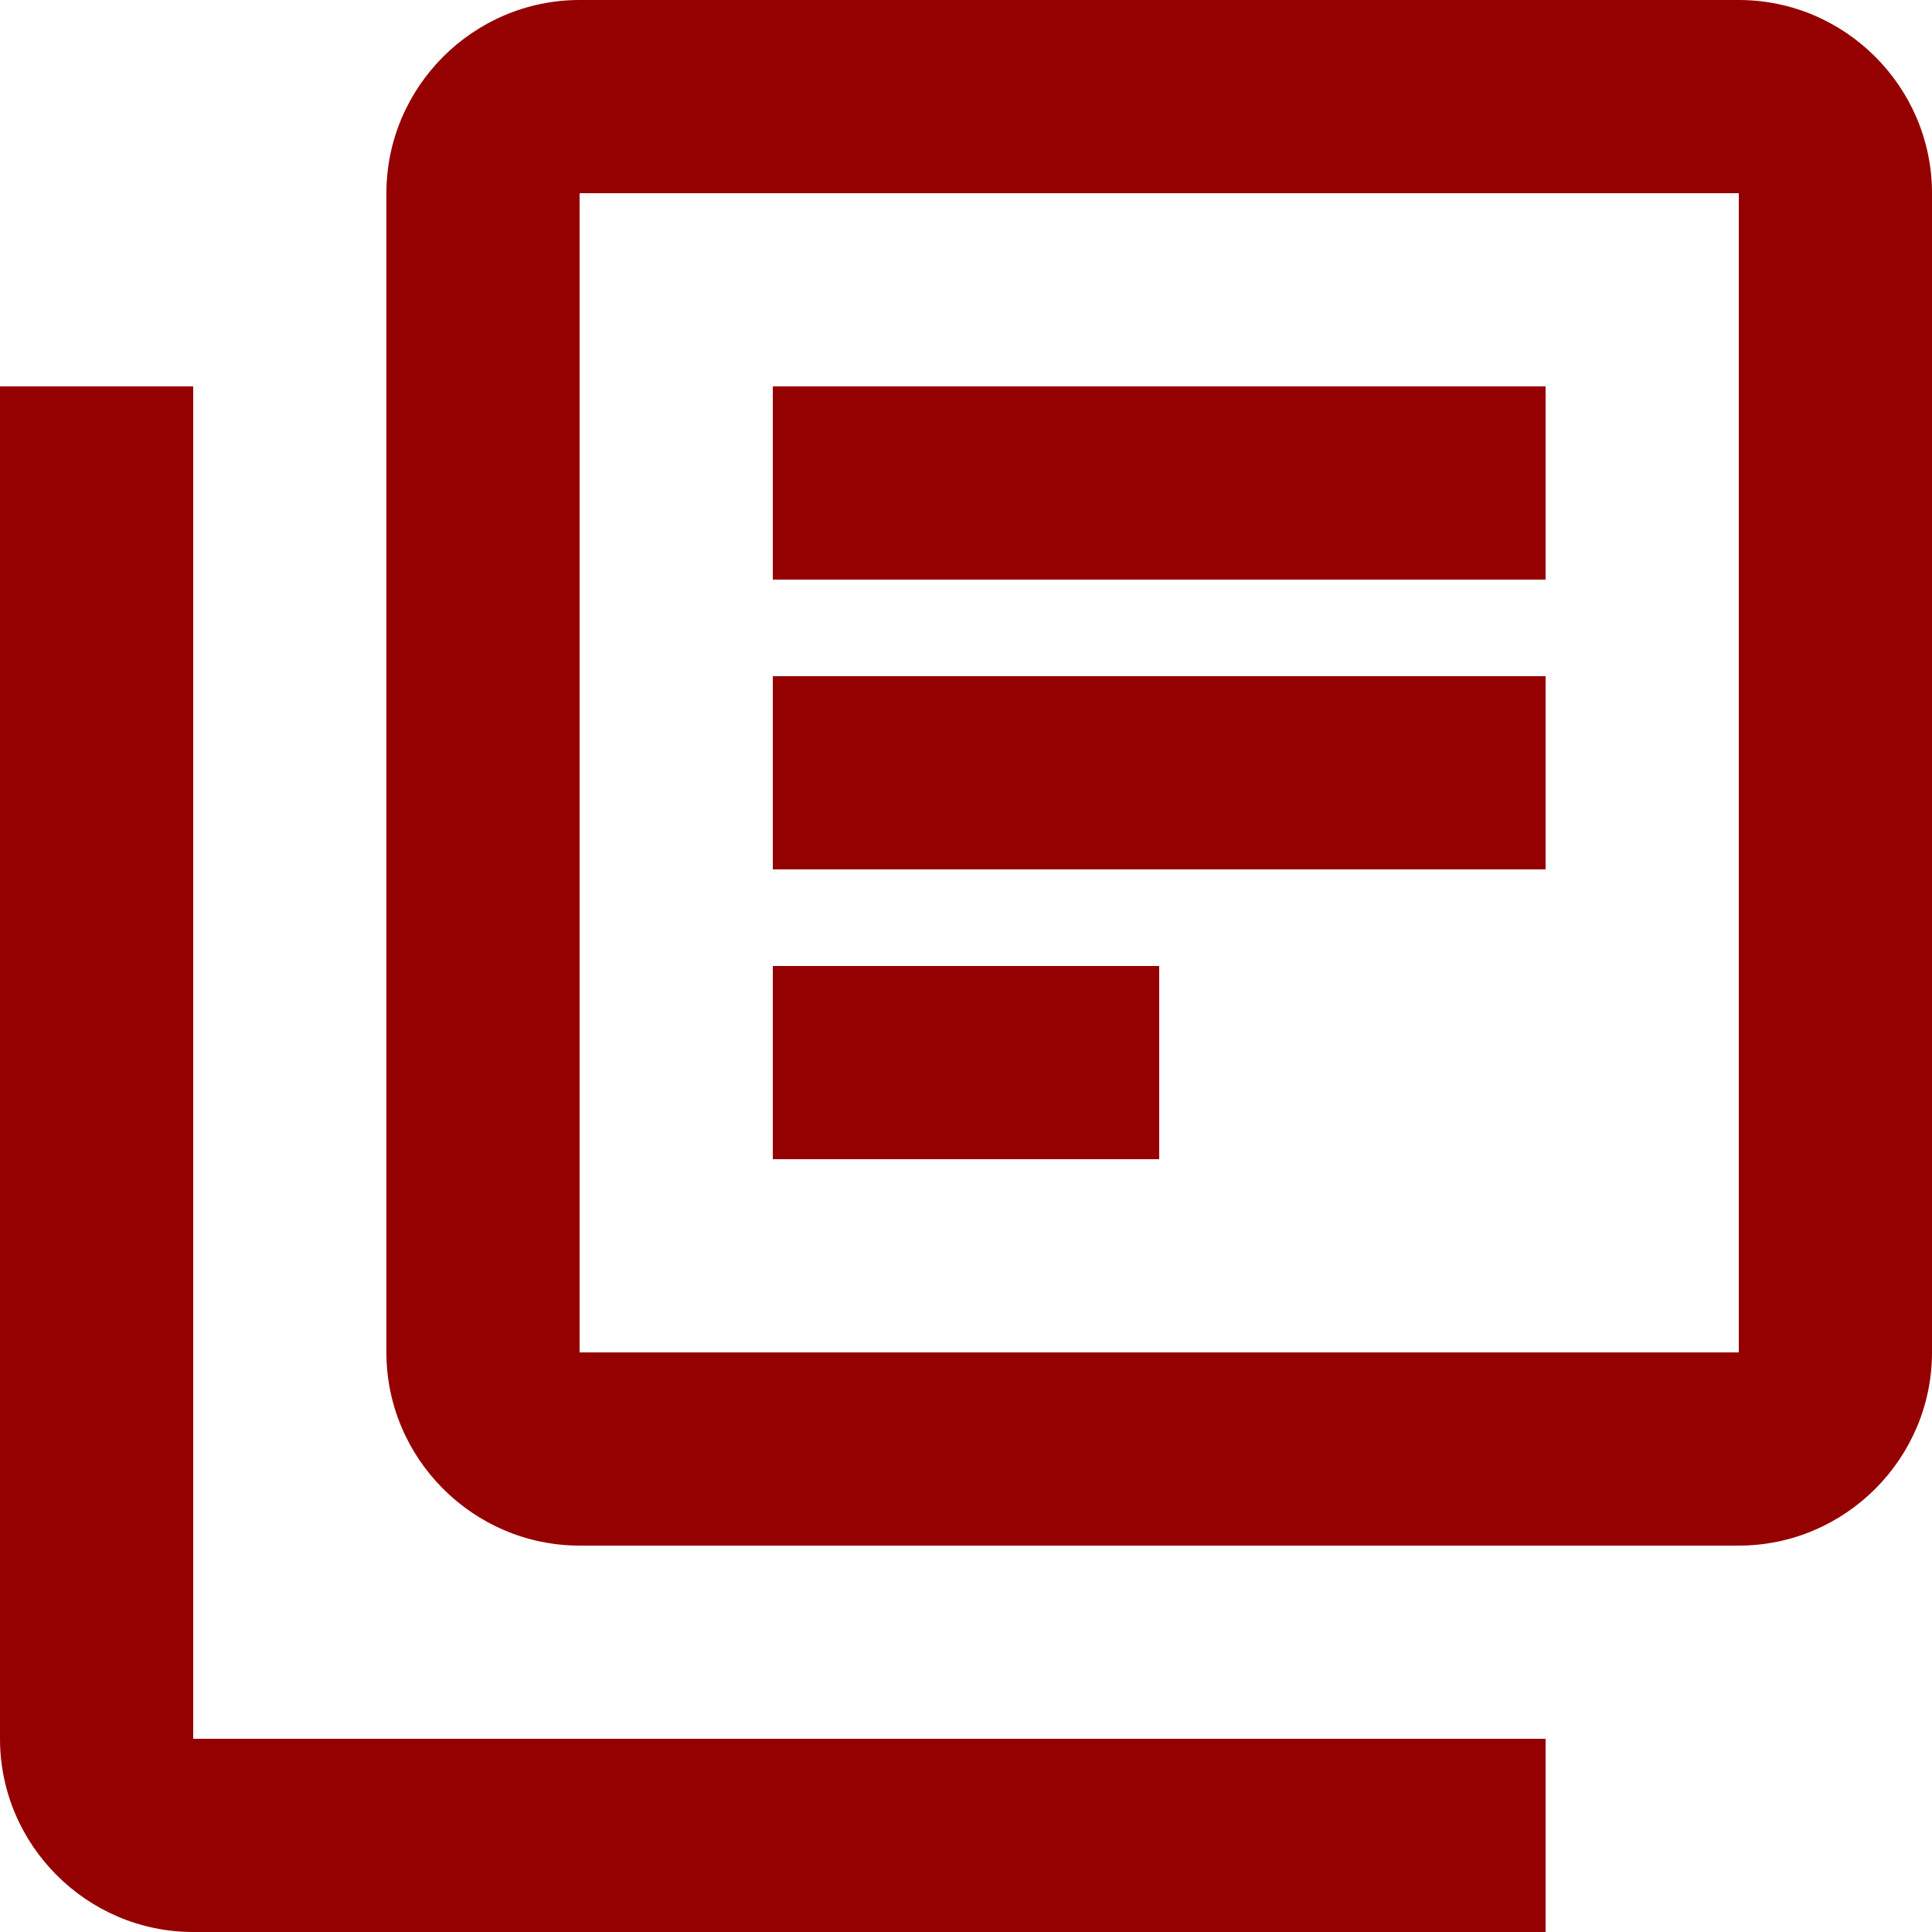 <svg width="16" height="16" viewBox="0 0 16 16" fill="none" xmlns="http://www.w3.org/2000/svg">
<path id="Vector" d="M1.6 3.2H0V14.4C0 15.28 0.72 16 1.6 16H12.8V14.4H1.6V3.2ZM14.4 0H4.8C3.92 0 3.2 0.72 3.2 1.6V11.2C3.2 12.08 3.92 12.8 4.8 12.8H14.4C15.28 12.8 16 12.08 16 11.2V1.6C16 0.72 15.28 0 14.4 0ZM14.4 11.2H4.8V1.6H14.4V11.2ZM6.4 5.6H12.8V7.2H6.4V5.6ZM6.4 8H9.6V9.6H6.4V8ZM6.4 3.2H12.8V4.8H6.4V3.2Z" fill="#950000"/>
</svg>
